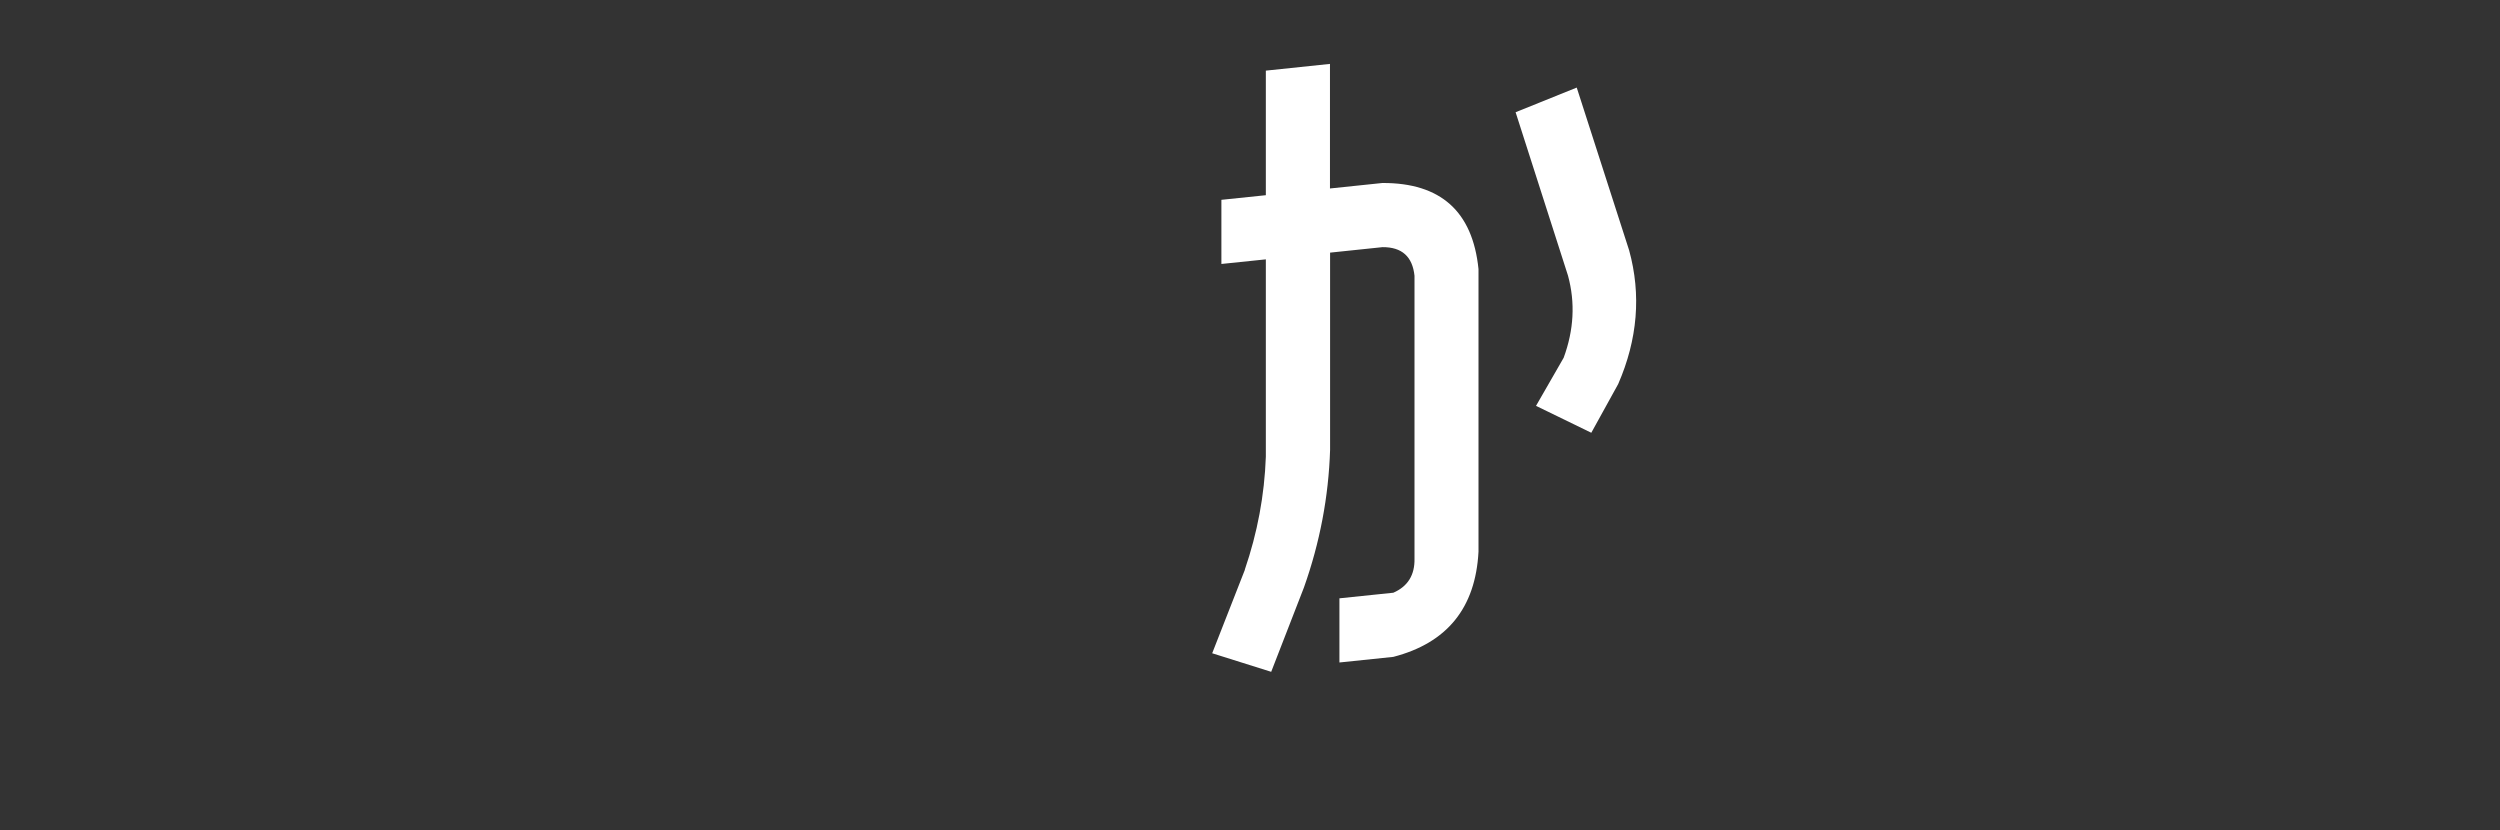 <svg width="283" height="94" viewBox="0 0 283 94" fill="none" xmlns="http://www.w3.org/2000/svg">
<rect x="0" y="0" width="283" height="94" fill="#333333" stroke="none"/>
<path d="M140.911 64.487C142.335 60.327 143.138 56.068 143.293 51.697V29.359L138.262 29.881V22.619L143.293 22.097V7.995L150.552 7.234V21.335L156.485 20.715C163.081 20.687 166.703 23.93 167.366 30.459V62.456C167.028 68.816 163.814 72.779 157.726 74.358L151.623 74.993V67.73L157.726 67.096C159.375 66.376 160.164 65.079 160.122 63.218V31.221C159.896 29.049 158.698 27.963 156.499 27.977L150.566 28.598V50.935C150.397 56.223 149.41 61.427 147.606 66.503L143.899 76.05L137.219 73.949L140.925 64.487H140.911ZM178.486 9.913L184.42 28.344C185.801 33.364 185.378 38.413 183.179 43.475L180.135 48.989L173.877 45.943L177.006 40.5C178.162 37.355 178.331 34.267 177.499 31.207L171.566 12.705L178.486 9.913Z" fill="white"/>
</svg>
